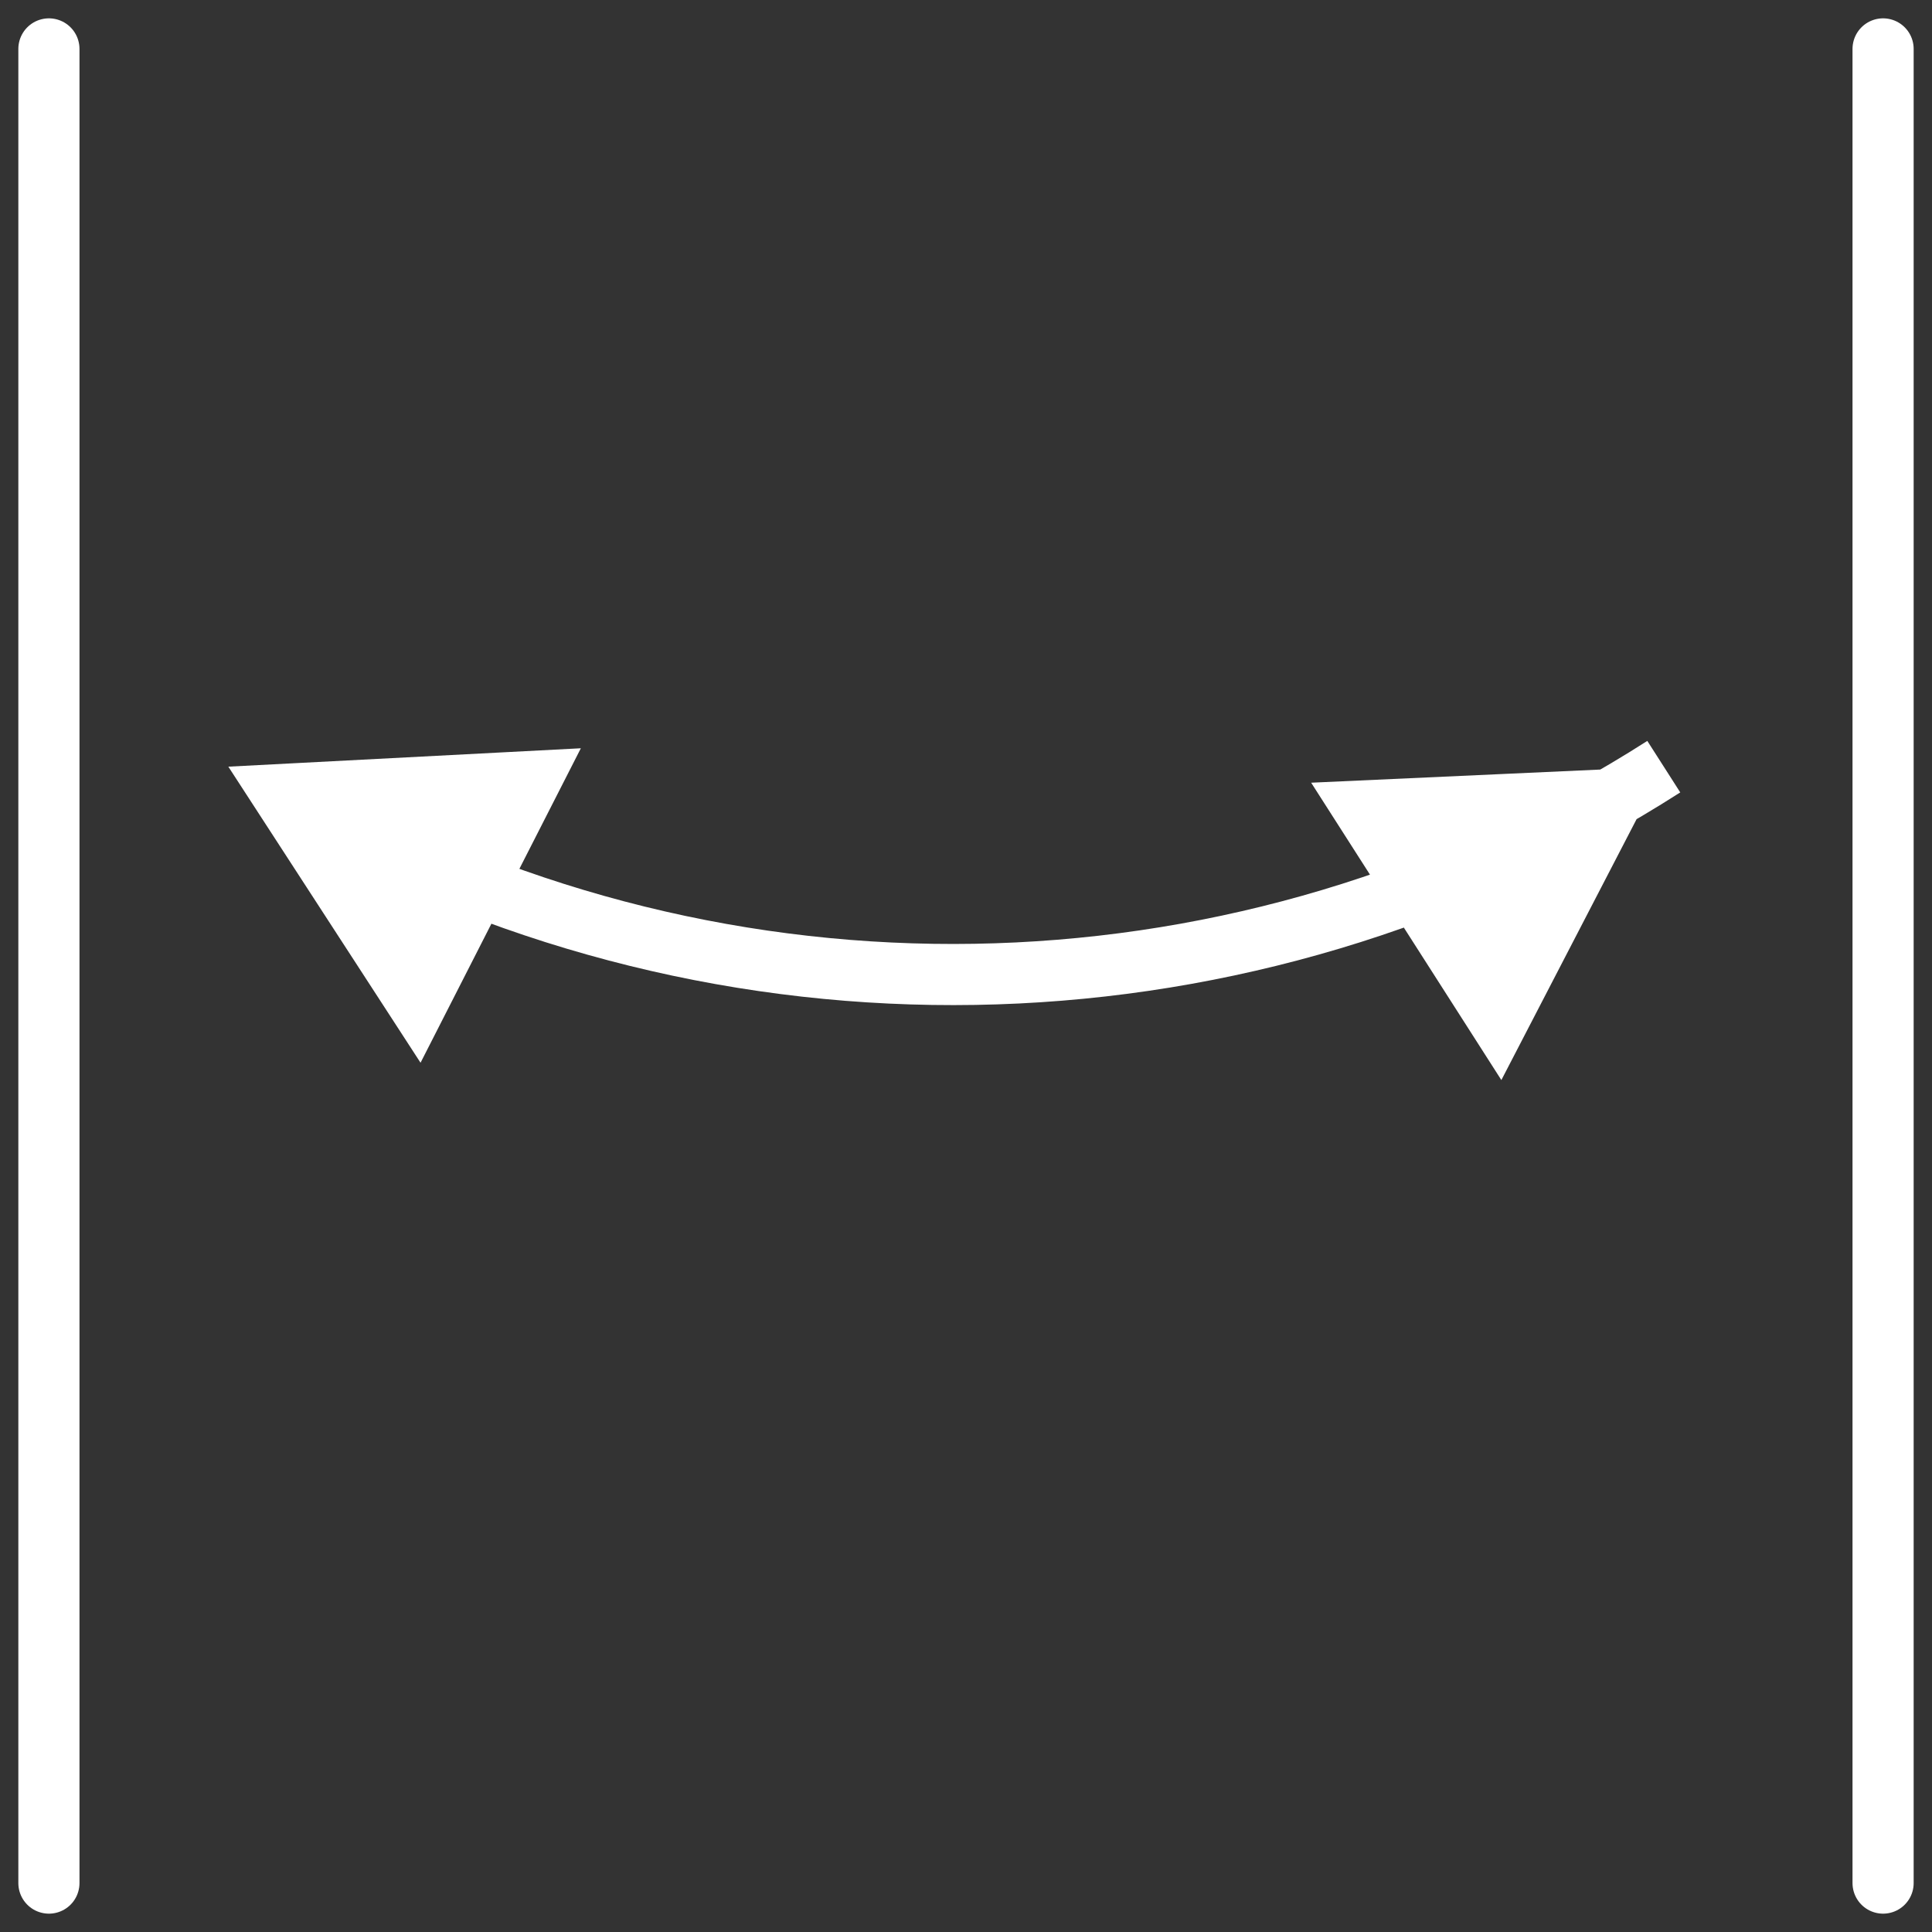 <?xml version="1.0" encoding="UTF-8"?> <svg xmlns="http://www.w3.org/2000/svg" width="79" height="79" viewBox="0 0 79 79" fill="none"><rect x="0" y="0" width="79" height="79" fill="#333333" stroke="none"/><path d="M2 77L2 2" stroke="white" stroke-width="2.5" stroke-linecap="round"></path><path d="M77 77L77 2" stroke="white" stroke-width="2.5" stroke-linecap="round"></path><path d="M9.337 31.349L17.196 43.456L23.751 30.597L9.337 31.349ZM68.033 31.349L53.614 32.005L61.391 44.164L68.033 31.349ZM14.469 33.965L13.901 35.079L14.469 33.965ZM14.469 33.965L13.901 35.079C31.35 43.974 52.207 42.955 68.706 32.402L68.033 31.349L67.359 30.296C51.607 40.371 31.695 41.344 15.037 32.852L14.469 33.965Z" fill="white"></path></svg> 